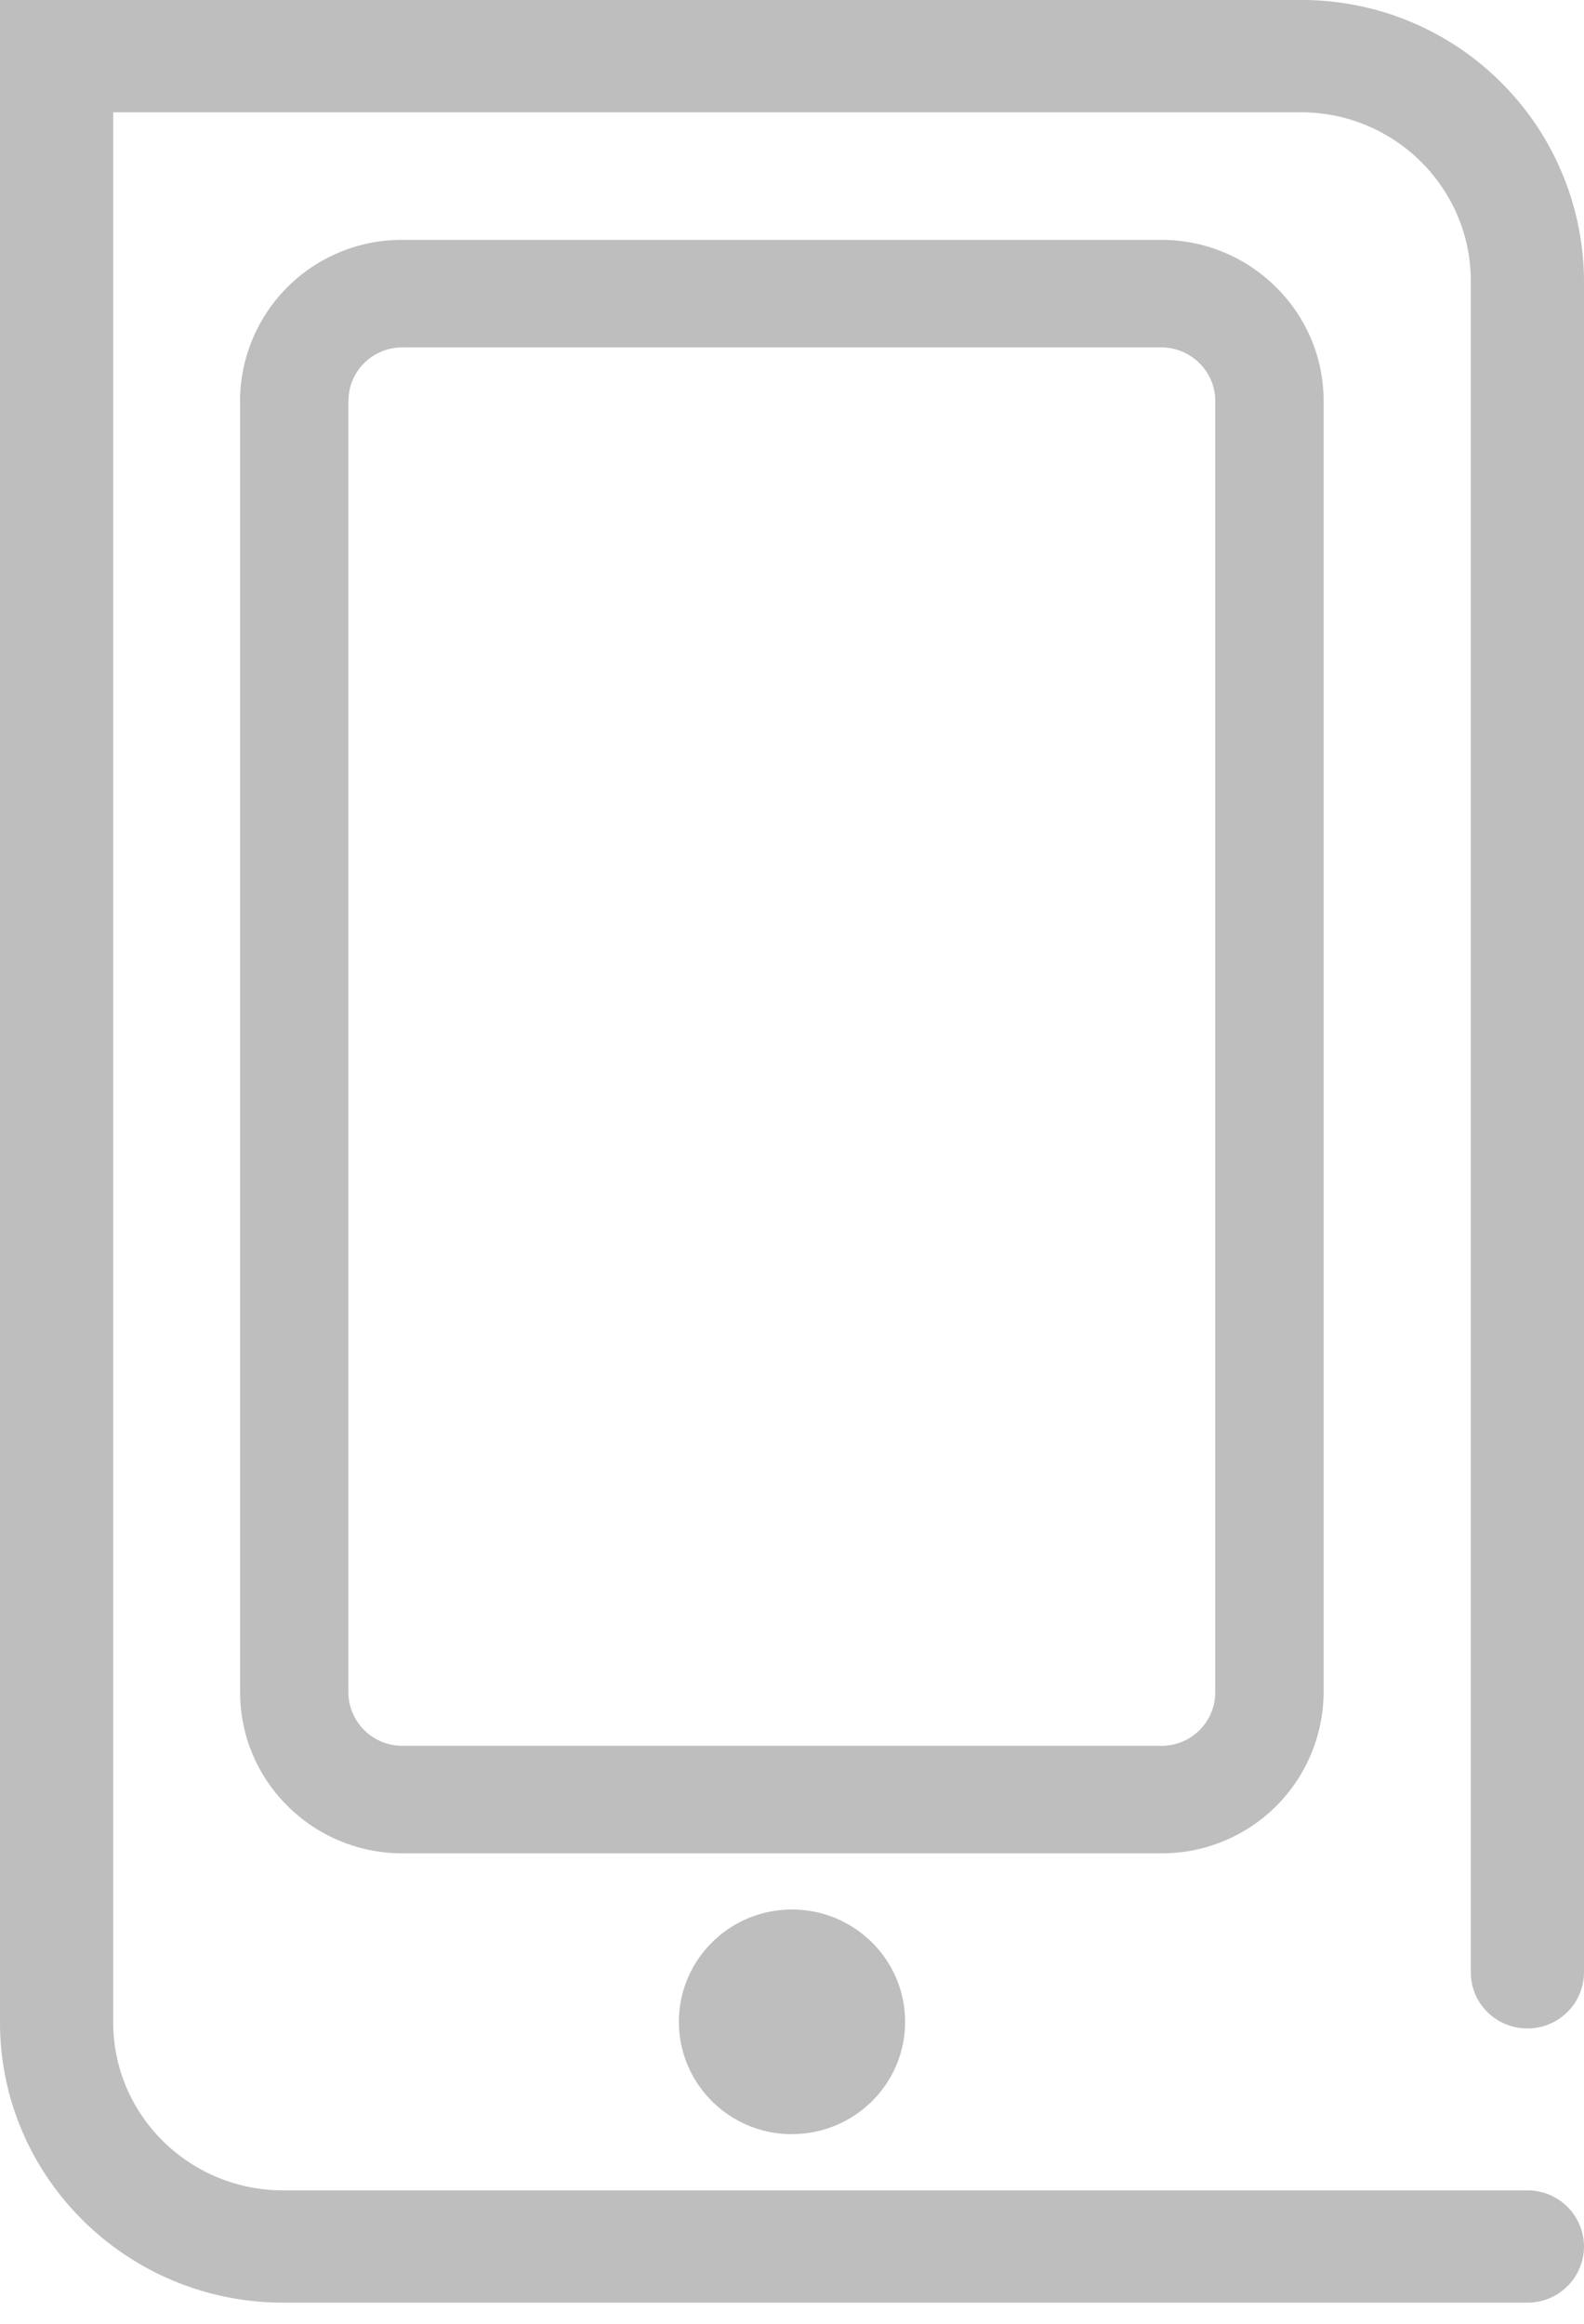 <svg xmlns="http://www.w3.org/2000/svg" width="15" height="22" viewBox="0 0 15 22">
    <path fill="#BEBEBE" fill-rule="nonzero" d="M14.464 20.737H2.682c-.89 0-1.61-.714-1.61-1.59V.532l-.536.531h11.782c.89 0 1.61.717 1.61 1.598v16.012c0 .293.24.531.536.531a.534.534 0 0 0 .536-.531V2.66A2.672 2.672 0 0 0 12.318 0H0v19.147C0 20.61 1.202 21.8 2.682 21.8h11.782a.534.534 0 0 0 .536-.532.534.534 0 0 0-.536-.531zM3.3 3.794c0-.279.228-.505.51-.505h7.188c.28 0 .51.229.51.505v12.23a.507.507 0 0 1-.51.504H3.809a.51.51 0 0 1-.51-.505V3.793zm-1.026 0v12.23c0 .838.689 1.522 1.536 1.522h7.188a1.53 1.53 0 0 0 1.536-1.523V3.793c0-.837-.69-1.522-1.536-1.522H3.809a1.53 1.53 0 0 0-1.536 1.523zM7.5 20.204c.592 0 1.071-.475 1.071-1.063 0-.587-.48-1.063-1.071-1.063-.592 0-1.071.476-1.071 1.063 0 .588.48 1.064 1.071 1.064z"/>
</svg>
